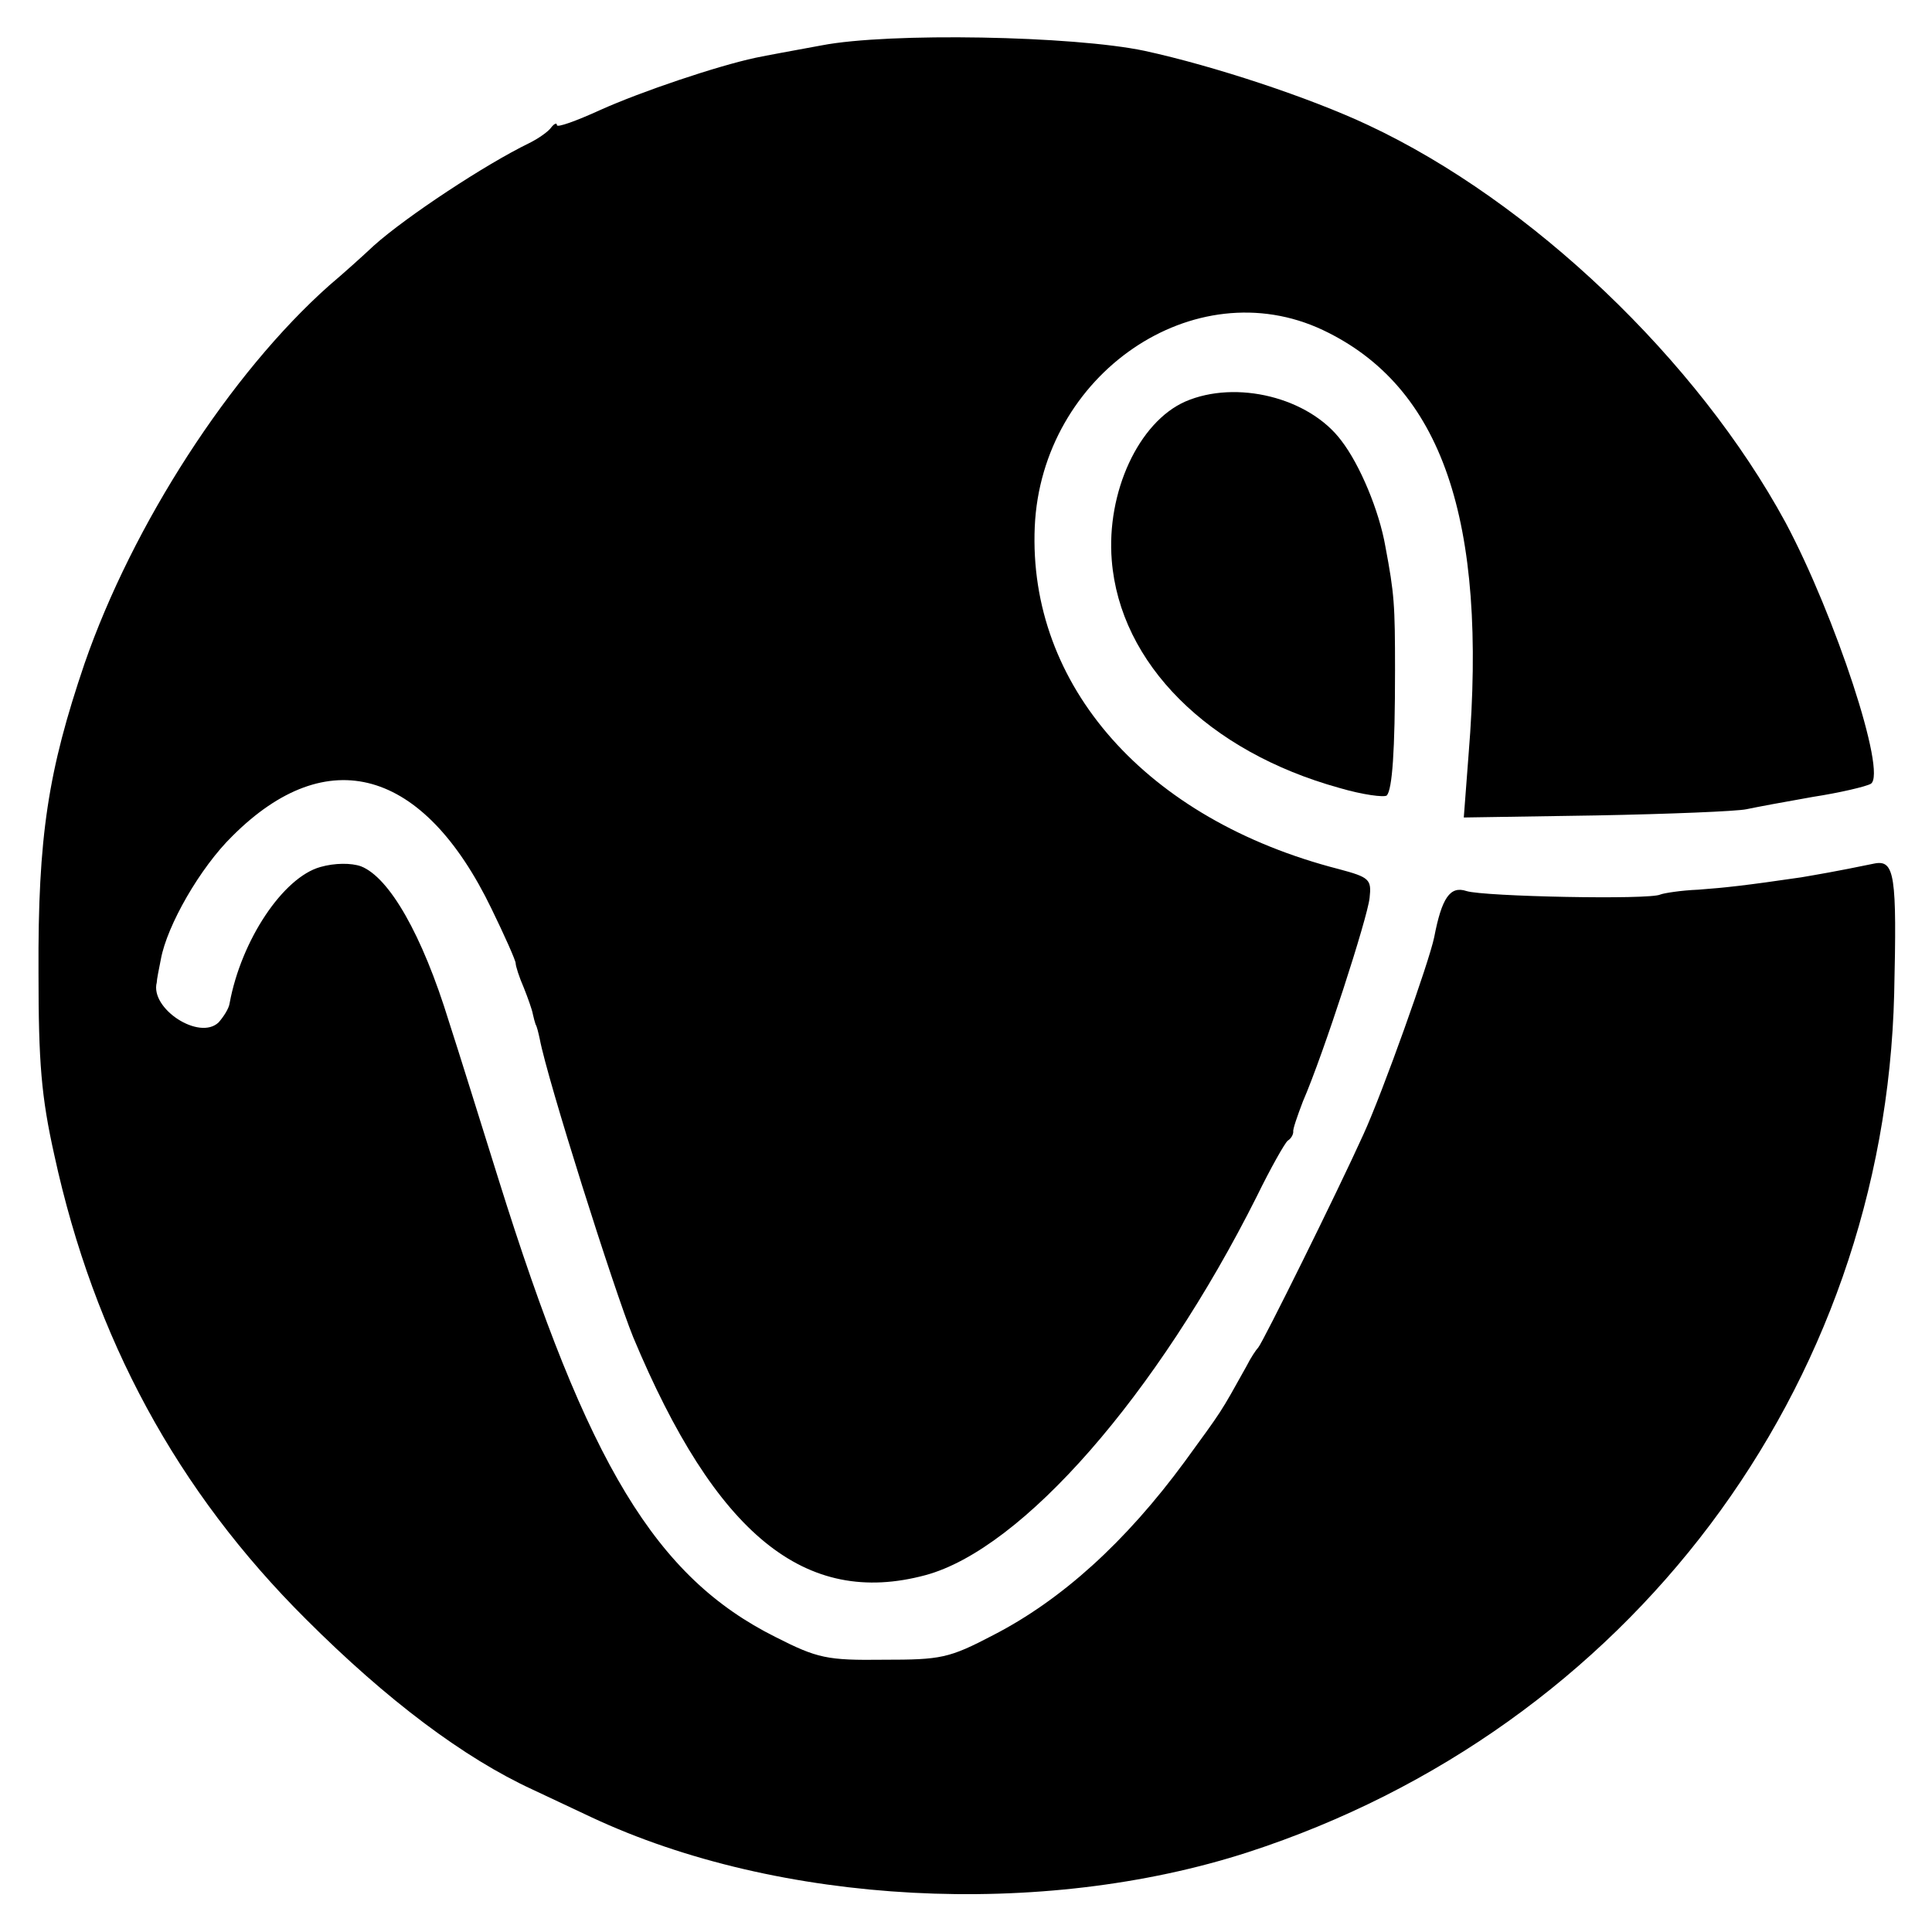<?xml version="1.0" standalone="no"?>
<!DOCTYPE svg PUBLIC "-//W3C//DTD SVG 20010904//EN"
 "http://www.w3.org/TR/2001/REC-SVG-20010904/DTD/svg10.dtd">
<svg version="1.0" xmlns="http://www.w3.org/2000/svg"
 width="281pt" height="281pt" viewBox="0 0 281 281"
 preserveAspectRatio="xMidYMid meet">
<g transform="translate(0,281) scale(0.1,-0.1)"
fill="#000000" stroke="none">
<path d="M1195 2744 c-38 -7 -82 -15 -96 -18 -56 -12 -166 -49 -226 -76 -35
-16 -63 -26 -63 -22 0 4 -4 2 -8 -3 -4 -6 -18 -16 -32 -23 -64 -31 -179 -107
-226 -149 -17 -16 -46 -42 -65 -58 -144 -128 -286 -348 -356 -550 -53 -156
-68 -251 -67 -450 0 -130 4 -180 23 -265 58 -267 179 -489 366 -675 118 -118
230 -202 330 -248 17 -8 55 -26 85 -40 273 -128 655 -148 955 -51 554 180 926
675 940 1249 4 172 1 195 -29 189 -58 -12 -83 -16 -106 -20 -82 -12 -110 -15
-150 -18 -25 -1 -50 -5 -55 -7 -15 -8 -257 -3 -282 5 -24 8 -36 -10 -47 -67
-7 -35 -75 -226 -103 -287 -37 -82 -147 -304 -153 -310 -3 -3 -11 -15 -17 -27
-39 -70 -34 -62 -90 -139 -86 -117 -179 -201 -278 -252 -65 -34 -76 -36 -160
-36 -82 -1 -96 2 -157 33 -174 87 -273 250 -403 666 -26 83 -58 186 -72 229
-39 127 -87 210 -128 226 -14 5 -38 5 -59 -1 -54 -15 -115 -106 -132 -198 -1
-8 -9 -20 -16 -28 -28 -27 -100 20 -90 58 0 4 3 19 6 34 9 49 57 133 104 179
138 138 278 99 377 -106 19 -39 35 -75 35 -79 0 -4 5 -20 12 -36 6 -15 12 -32
13 -38 1 -5 3 -12 4 -15 2 -3 4 -12 6 -21 11 -59 108 -365 136 -434 120 -287
250 -393 425 -346 141 38 337 262 482 551 20 41 41 78 45 81 5 3 8 9 8 13 -1
3 6 23 14 44 30 69 94 267 97 296 3 27 0 30 -45 42 -280 72 -452 267 -442 498
10 222 232 374 419 286 173 -82 240 -275 212 -617 l-7 -92 193 3 c106 2 204 6
218 9 14 3 57 11 97 18 39 6 77 15 84 19 24 15 -52 245 -124 380 -128 236
-370 467 -607 578 -85 40 -224 86 -325 108 -104 22 -372 27 -470 8z"/>
<path d="M1724 2226 c-68 -30 -115 -132 -107 -231 12 -150 140 -278 331 -331
34 -10 65 -14 69 -11 8 9 12 64 12 182 0 96 -1 111 -14 180 -9 52 -37 119 -64
154 -47 63 -153 89 -227 57z"/>
</g>
</svg>
